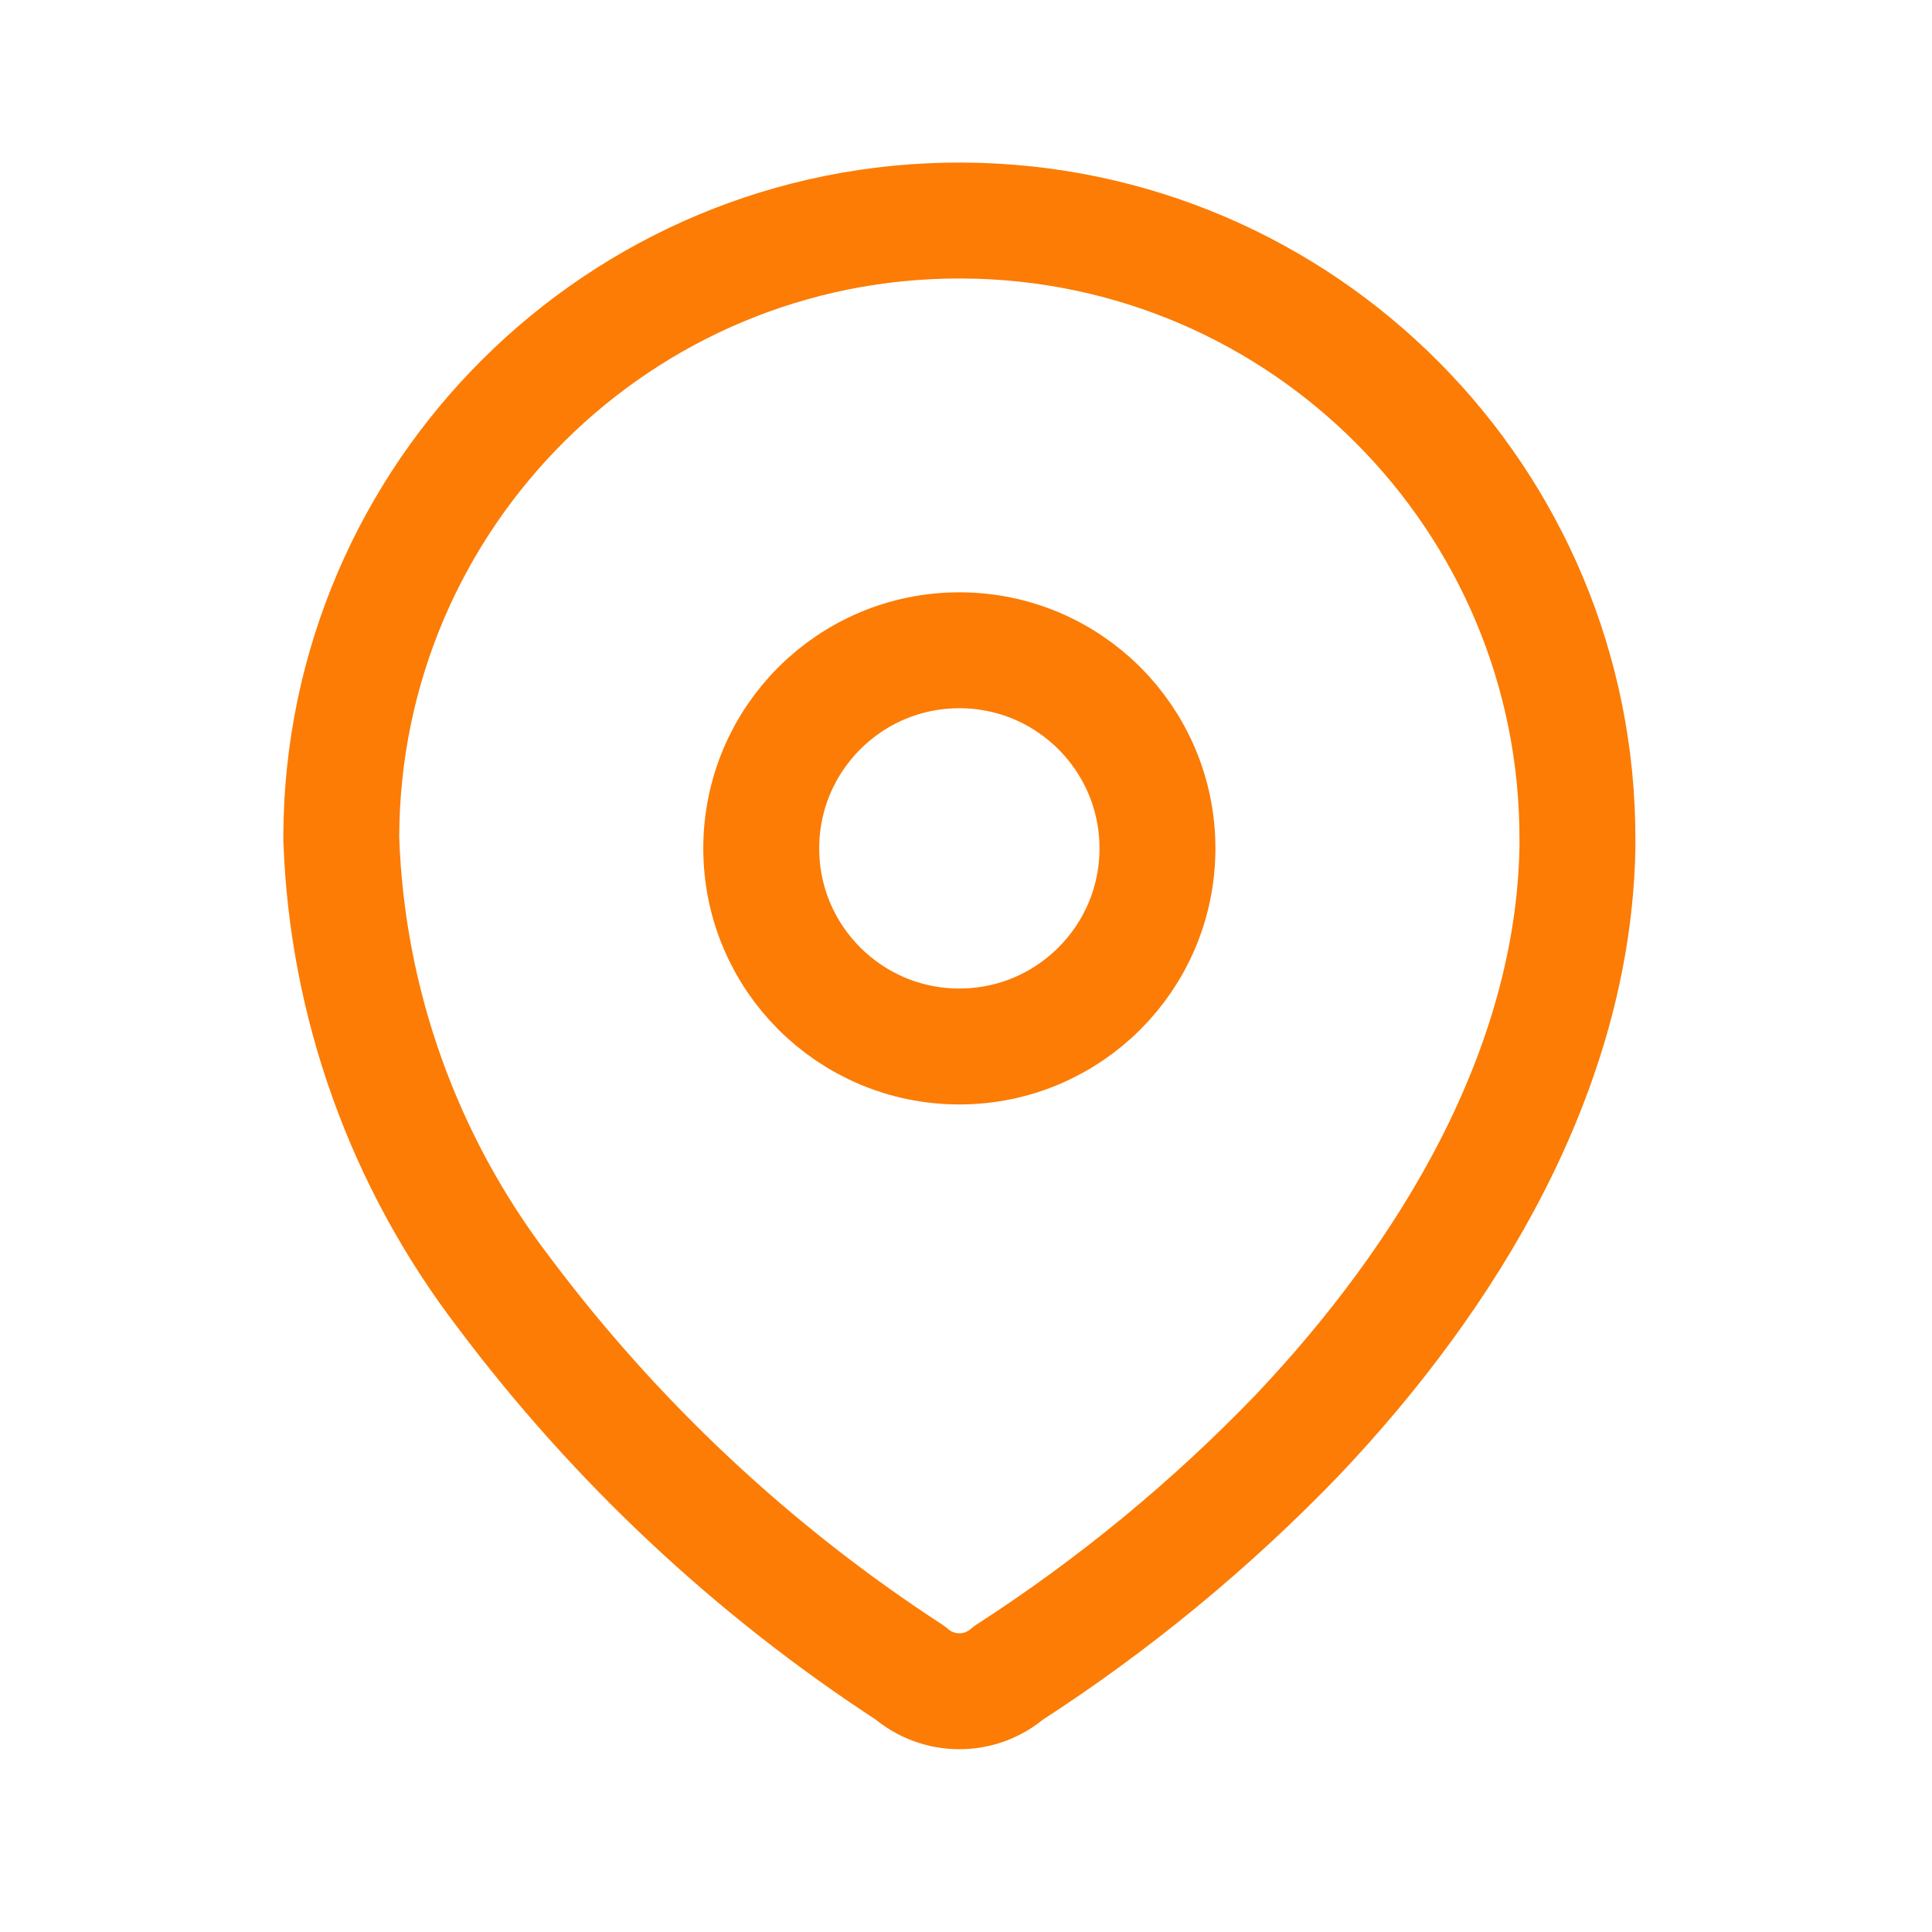 <?xml version="1.0" encoding="UTF-8"?> <svg xmlns="http://www.w3.org/2000/svg" width="50" height="50" viewBox="0 0 50 50" fill="none"> <path fill-rule="evenodd" clip-rule="evenodd" d="M8.832 21.648C8.862 12.814 16.048 5.676 24.882 5.707C33.717 5.737 40.854 12.923 40.824 21.757V21.938C40.716 27.681 37.509 32.989 33.578 37.138C31.33 39.472 28.819 41.539 26.096 43.297C25.368 43.927 24.288 43.927 23.56 43.297C19.5 40.655 15.938 37.319 13.034 33.442C10.447 30.061 8.978 25.958 8.832 21.703L8.832 21.648Z" stroke="#FC7C05" stroke-width="3" stroke-linecap="round" stroke-linejoin="round"></path> <circle cx="24.828" cy="21.956" r="5.127" stroke="#FC7C05" stroke-width="3" stroke-linecap="round" stroke-linejoin="round"></circle> </svg> 